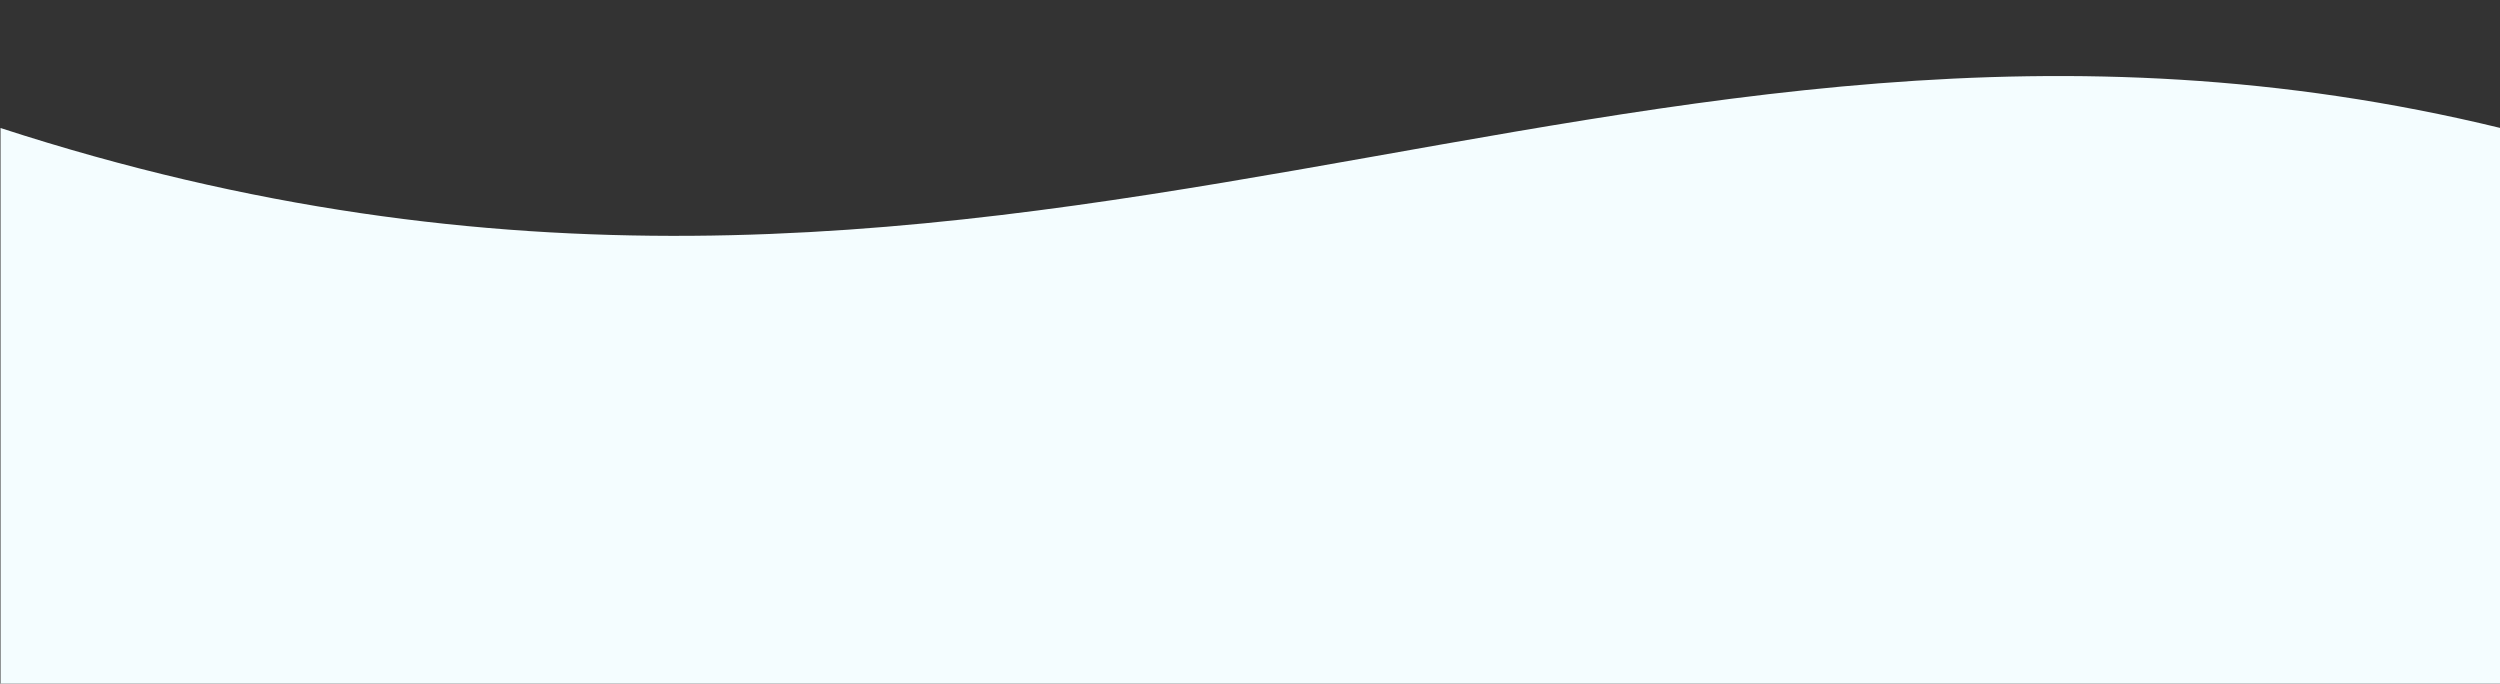 <?xml version="1.0" encoding="UTF-8"?> <svg xmlns="http://www.w3.org/2000/svg" viewBox="0 0 1400.00 382.81" data-guides="{&quot;vertical&quot;:[],&quot;horizontal&quot;:[]}"><rect x="0" y="0" width="1400.00" height="382.81" fill="#333333" stroke="none"/><defs></defs><path fill="rgb(244, 253, 255)" stroke="none" fill-opacity="1" stroke-width="1" stroke-opacity="1" clip-rule="evenodd" fill-rule="evenodd" text-rendering="geometricprecision" class="fil0" id="tSvgc2191ca40c" title="Path 1" d="M0.293 71.686C563.575 254.886 905.369 -48.628 1400.291 71.686C1400.291 188.352 1400.291 305.018 1400.291 421.684C933.625 421.684 466.959 421.684 0.293 421.684C0.293 305.018 0.293 188.352 0.293 71.686Z"></path></svg> 